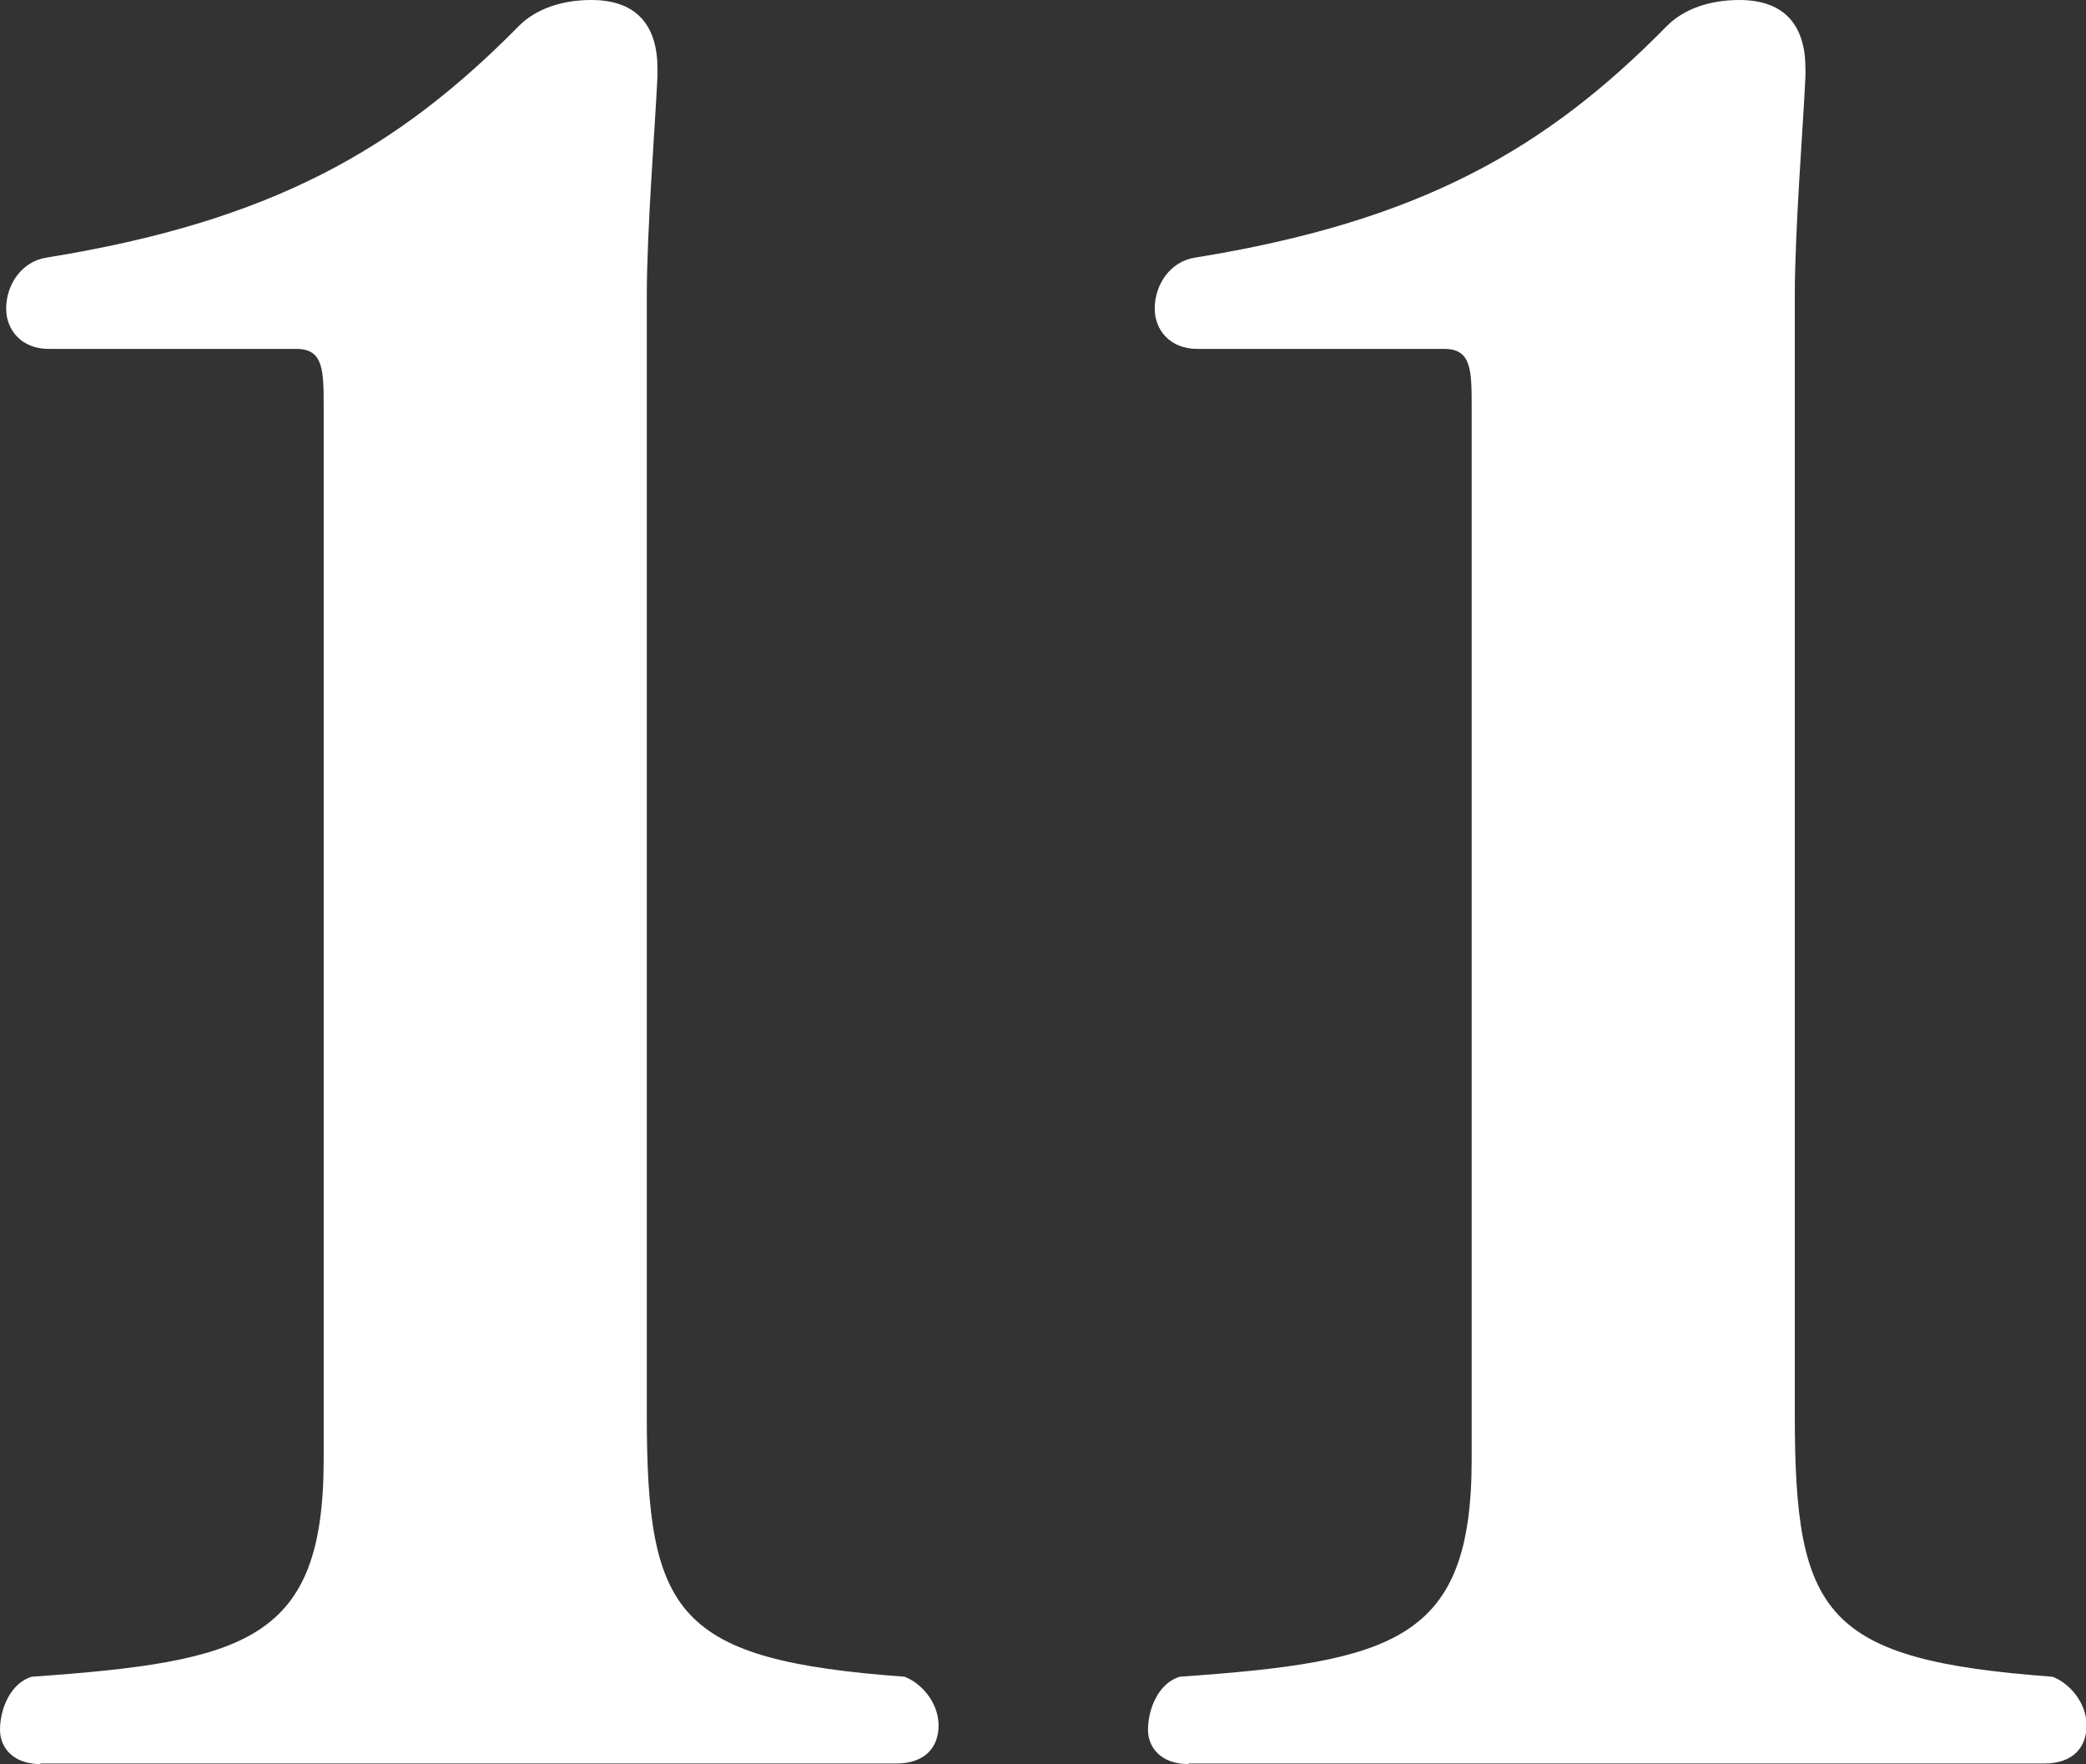 <svg xmlns="http://www.w3.org/2000/svg" viewBox="0 0 37.25 31.5"><rect x="0" y="0" width="37.25" height="31.5" fill="#333333" stroke="none"/><path d="M.72 31.5c-.49 0-.72-.3-.72-.61 0-.38.19-.84.57-.95 3.84-.27 5.21-.65 5.21-3.88V7.29c0-.68 0-1.06-.49-1.06H.87c-.49 0-.76-.34-.76-.72 0-.42.27-.84.72-.91C4.86 3.95 7.1 2.66 9.27.46c.3-.3.76-.46 1.29-.46.84 0 1.18.49 1.18 1.22v.15c-.04.87-.19 2.74-.19 3.91v19.99c0 3.57.53 4.37 4.6 4.67.3.11.61.46.61.87 0 .38-.23.68-.76.68H.72zm20.5 0c-.49 0-.72-.3-.72-.61 0-.38.19-.84.57-.95 3.84-.27 5.21-.65 5.21-3.88V7.29c0-.68 0-1.06-.49-1.06h-4.41c-.49 0-.76-.34-.76-.72 0-.42.27-.84.72-.91 4.03-.65 6.27-1.94 8.43-4.14.3-.3.76-.46 1.29-.46.84 0 1.18.49 1.18 1.22v.15c-.04.87-.19 2.74-.19 3.91v19.99c0 3.57.53 4.37 4.6 4.67.3.11.61.46.61.87 0 .38-.23.68-.76.68H21.23z" fill="#fff"/></svg>
